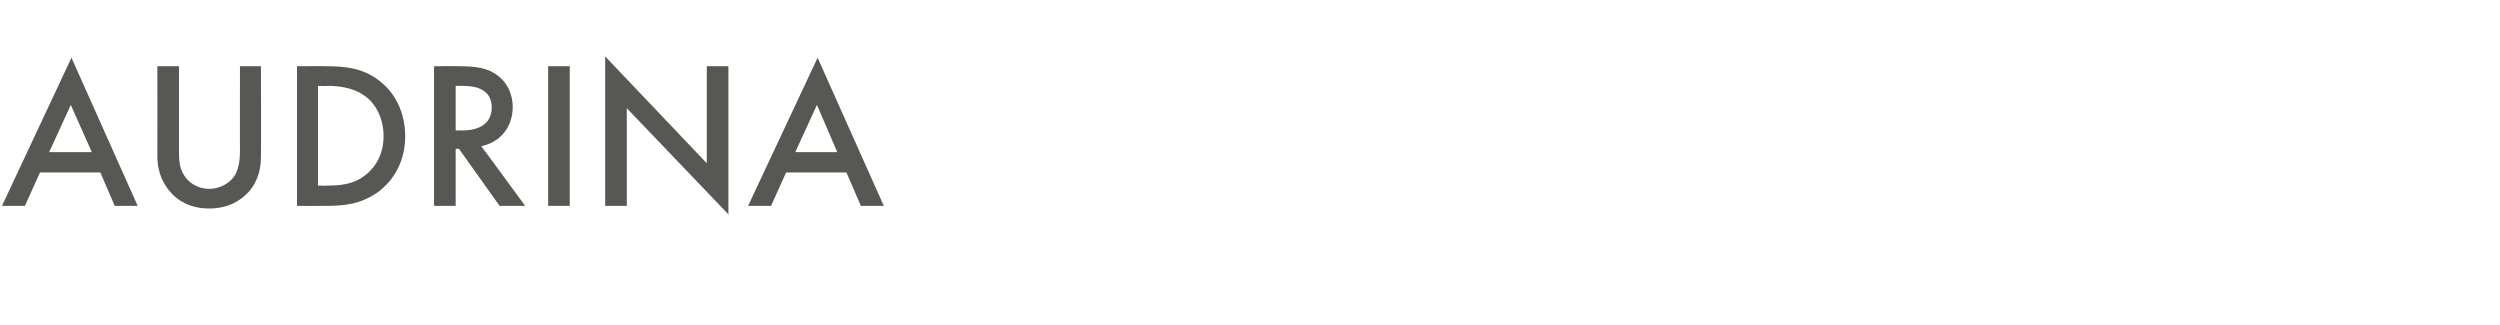 <?xml version="1.0" standalone="no"?><!DOCTYPE svg PUBLIC "-//W3C//DTD SVG 1.1//EN" "http://www.w3.org/Graphics/SVG/1.1/DTD/svg11.dtd"><svg xmlns="http://www.w3.org/2000/svg" version="1.1" width="381.3px" height="49.6px" viewBox="0 -7 381.3 49.6" style="top:-7px">  <desc>﻿﻿﻿audrina</desc>  <defs/>  <g id="Polygon368461">    <path d="M 15.3 19.3 L 6.1 19.3 L 3.8 24.4 L 0.3 24.4 L 10.9 1.8 L 21 24.4 L 17.5 24.4 L 15.3 19.3 Z M 14 16.2 L 10.8 9 L 7.5 16.2 L 14 16.2 Z M 27.3 3.1 C 27.3 3.1 27.3 15.94 27.3 15.9 C 27.3 17.1 27.3 18.5 28 19.6 C 28.6 20.7 30 21.8 31.9 21.8 C 33.8 21.8 35.3 20.7 35.9 19.6 C 36.5 18.5 36.6 17.1 36.6 15.9 C 36.58 15.94 36.6 3.1 36.6 3.1 L 39.8 3.1 C 39.8 3.1 39.84 16.8 39.8 16.8 C 39.8 18.5 39.5 20.5 37.9 22.3 C 36.7 23.6 34.8 24.8 31.9 24.8 C 29 24.8 27.1 23.6 26 22.3 C 24.4 20.5 24 18.5 24 16.8 C 24.03 16.8 24 3.1 24 3.1 L 27.3 3.1 Z M 49.8 3.1 C 52.7 3.1 55.3 3.4 57.7 5.2 C 60.3 7.1 61.8 10.2 61.8 13.8 C 61.8 17.3 60.3 20.4 57.5 22.4 C 55 24.1 52.7 24.4 49.7 24.4 C 49.69 24.42 45.3 24.4 45.3 24.4 L 45.3 3.1 C 45.3 3.1 49.76 3.07 49.8 3.1 Z M 48.5 21.3 C 48.5 21.3 49.95 21.34 50 21.3 C 51.6 21.3 53.8 21.2 55.6 19.8 C 57.1 18.7 58.5 16.7 58.5 13.8 C 58.5 10.9 57.2 8.7 55.6 7.6 C 53.8 6.3 51.5 6.1 50 6.1 C 49.95 6.14 48.5 6.1 48.5 6.1 L 48.5 21.3 Z M 70 3.1 C 72.6 3.1 74.3 3.4 75.6 4.3 C 78 5.9 78.2 8.4 78.2 9.3 C 78.2 12.4 76.3 14.7 73.4 15.3 C 73.44 15.3 80.1 24.4 80.1 24.4 L 76.2 24.4 L 70 15.7 L 69.5 15.7 L 69.5 24.4 L 66.2 24.4 L 66.2 3.1 C 66.2 3.1 70.01 3.07 70 3.1 Z M 69.5 12.9 C 69.5 12.9 70.49 12.86 70.5 12.9 C 71.4 12.9 75 12.8 75 9.4 C 75 6.4 72.2 6.1 70.6 6.1 C 70.59 6.08 69.5 6.1 69.5 6.1 L 69.5 12.9 Z M 86.9 3.1 L 86.9 24.4 L 83.6 24.4 L 83.6 3.1 L 86.9 3.1 Z M 92.3 24.4 L 92.3 1.6 L 107.8 17.9 L 107.8 3.1 L 111.1 3.1 L 111.1 25.7 L 95.6 9.5 L 95.6 24.4 L 92.3 24.4 Z M 129.1 19.3 L 119.9 19.3 L 117.6 24.4 L 114.1 24.4 L 124.7 1.8 L 134.8 24.4 L 131.3 24.4 L 129.1 19.3 Z M 127.7 16.2 L 124.6 9 L 121.3 16.2 L 127.7 16.2 Z " stroke="none" fill="#575753"/>  </g></svg>